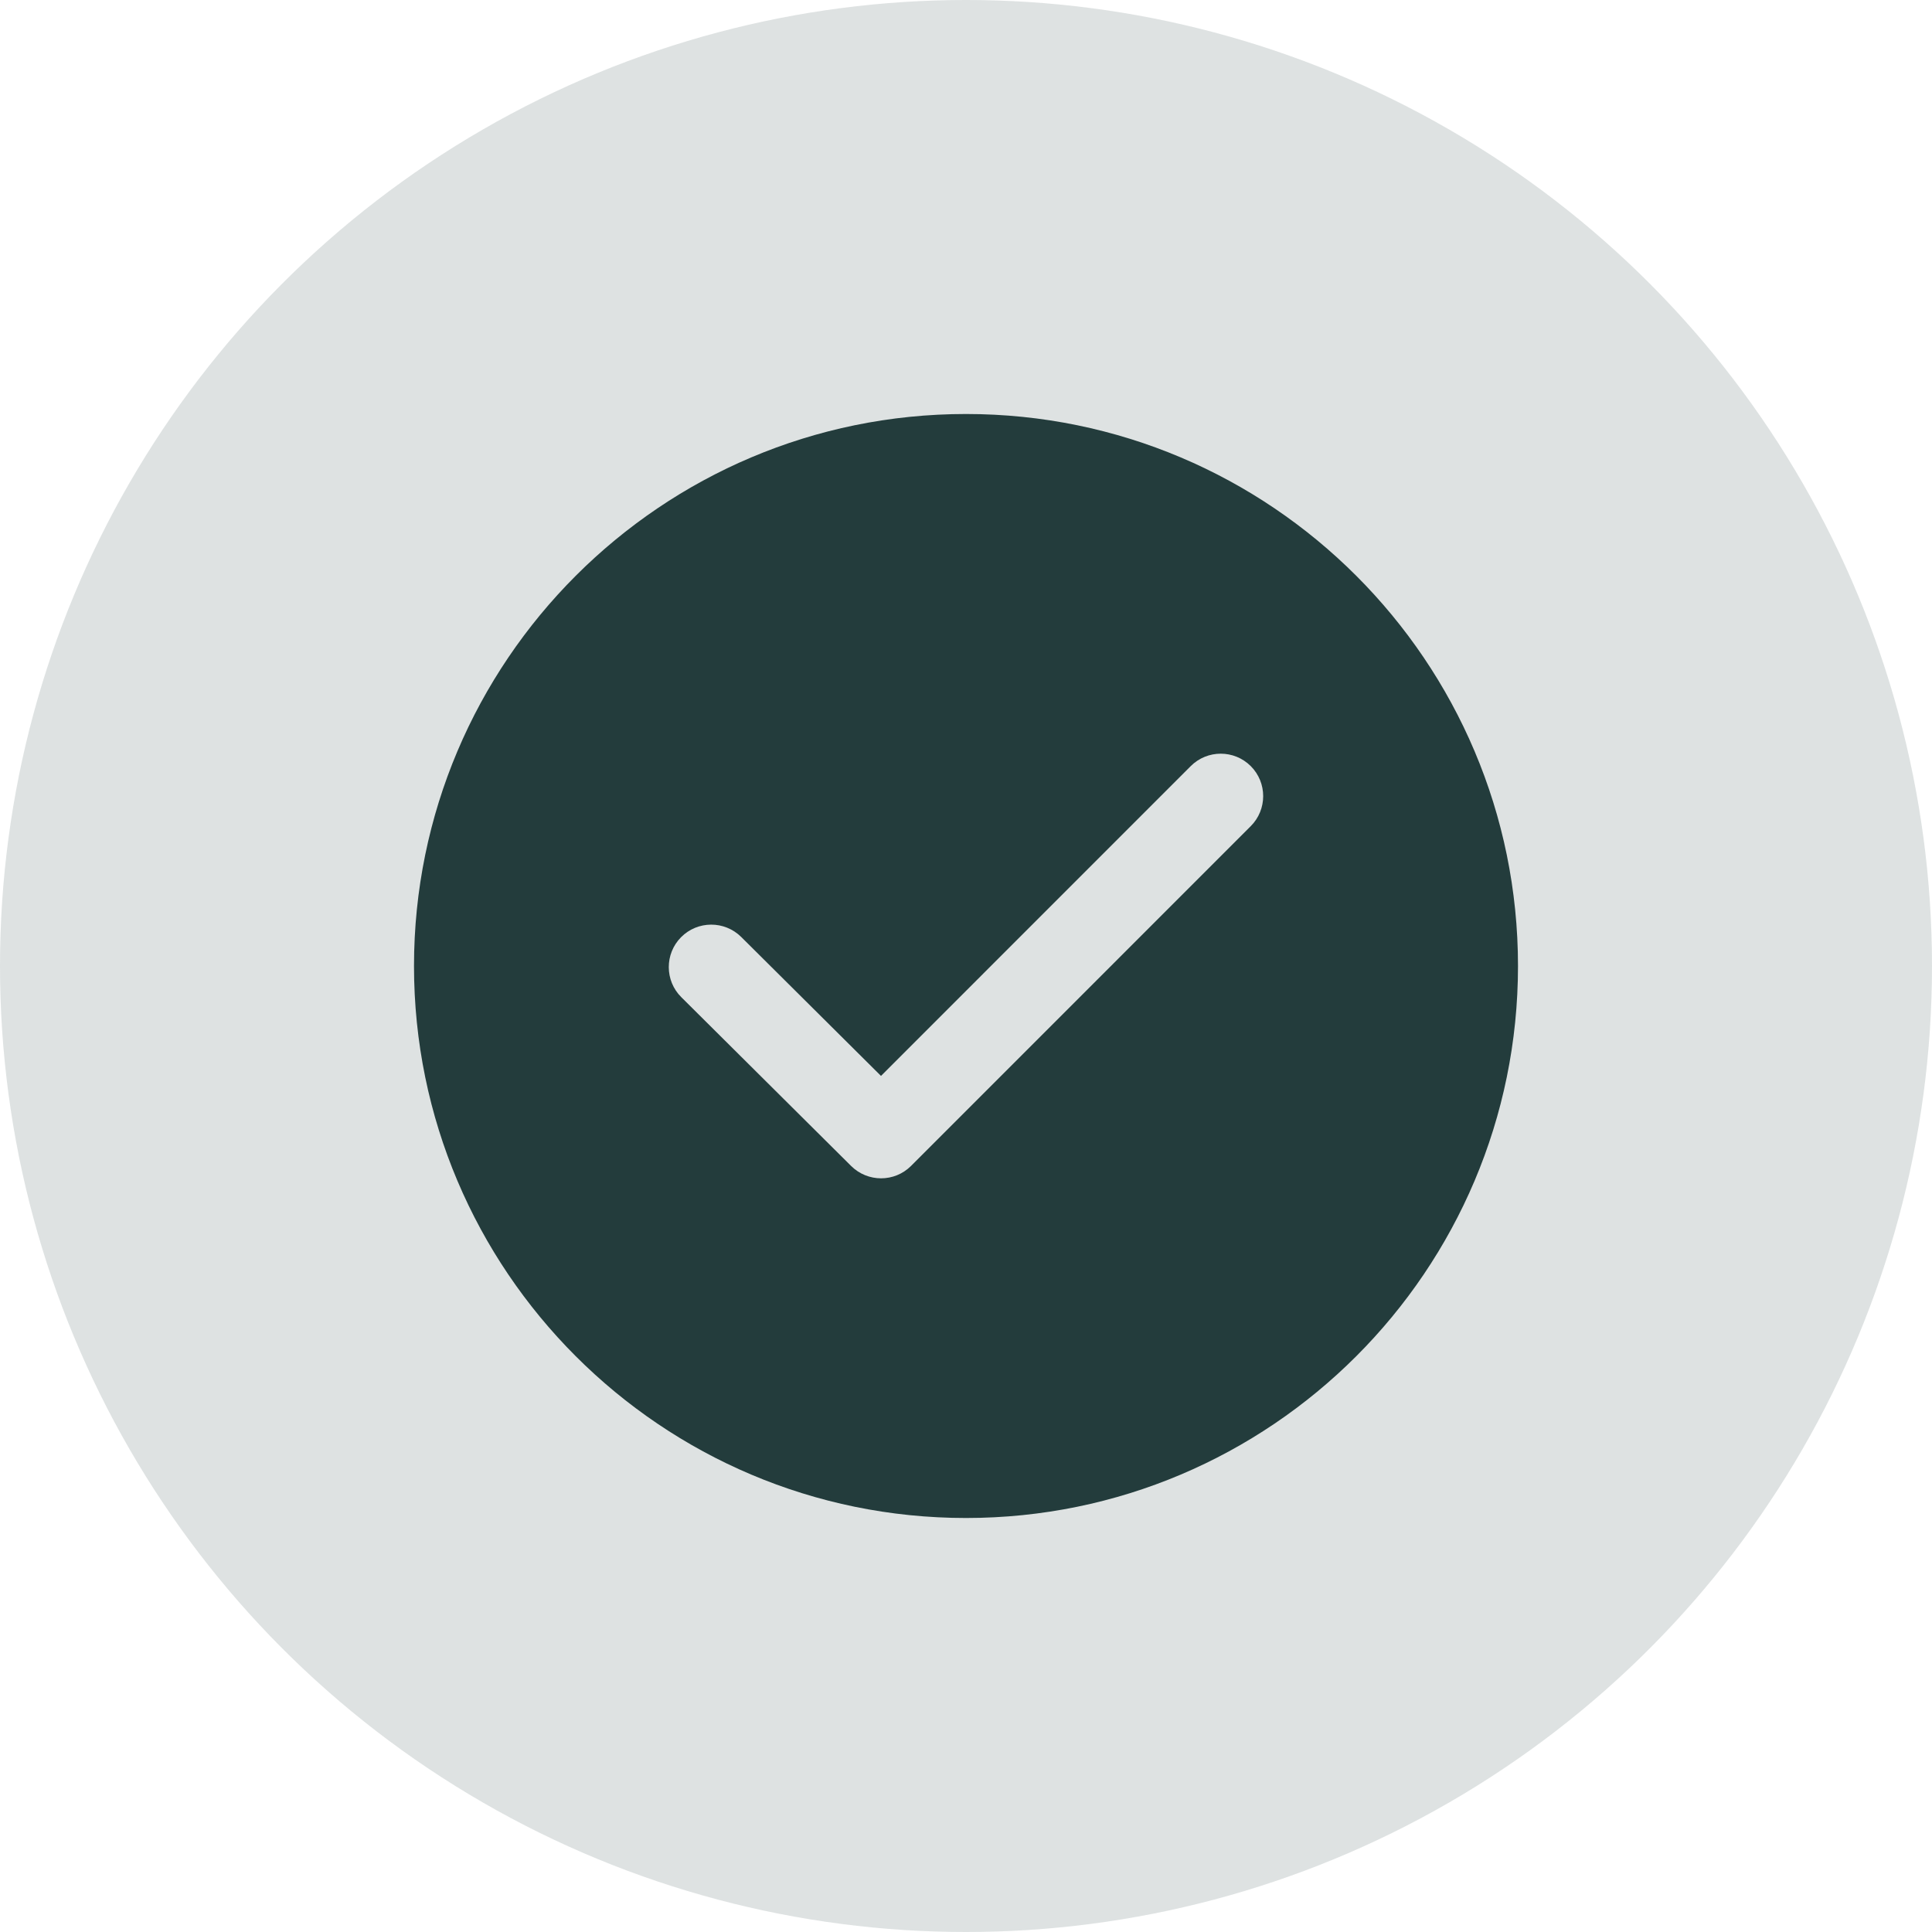 <svg xmlns="http://www.w3.org/2000/svg" fill="none" viewBox="0 0 28 28" height="28" width="28">
<circle fill-opacity="0.15" fill="#233C3C" r="14" cy="14" cx="14"></circle>
<path fill="#233C3C" d="M14 6C18.415 6 22 9.585 22 14C22 18.415 18.415 22 14 22C9.585 22 6 18.415 6 14C6 9.585 9.585 6 14 6ZM9.874 14.452L12.335 16.898C12.576 17.137 12.964 17.137 13.204 16.897L18.127 11.973C18.367 11.733 18.367 11.343 18.127 11.103C17.887 10.863 17.497 10.863 17.257 11.103L12.768 15.593L10.742 13.579C10.5 13.34 10.111 13.341 9.871 13.582C9.632 13.823 9.633 14.213 9.874 14.452Z" clip-rule="evenodd" fill-rule="evenodd"></path>
</svg>

